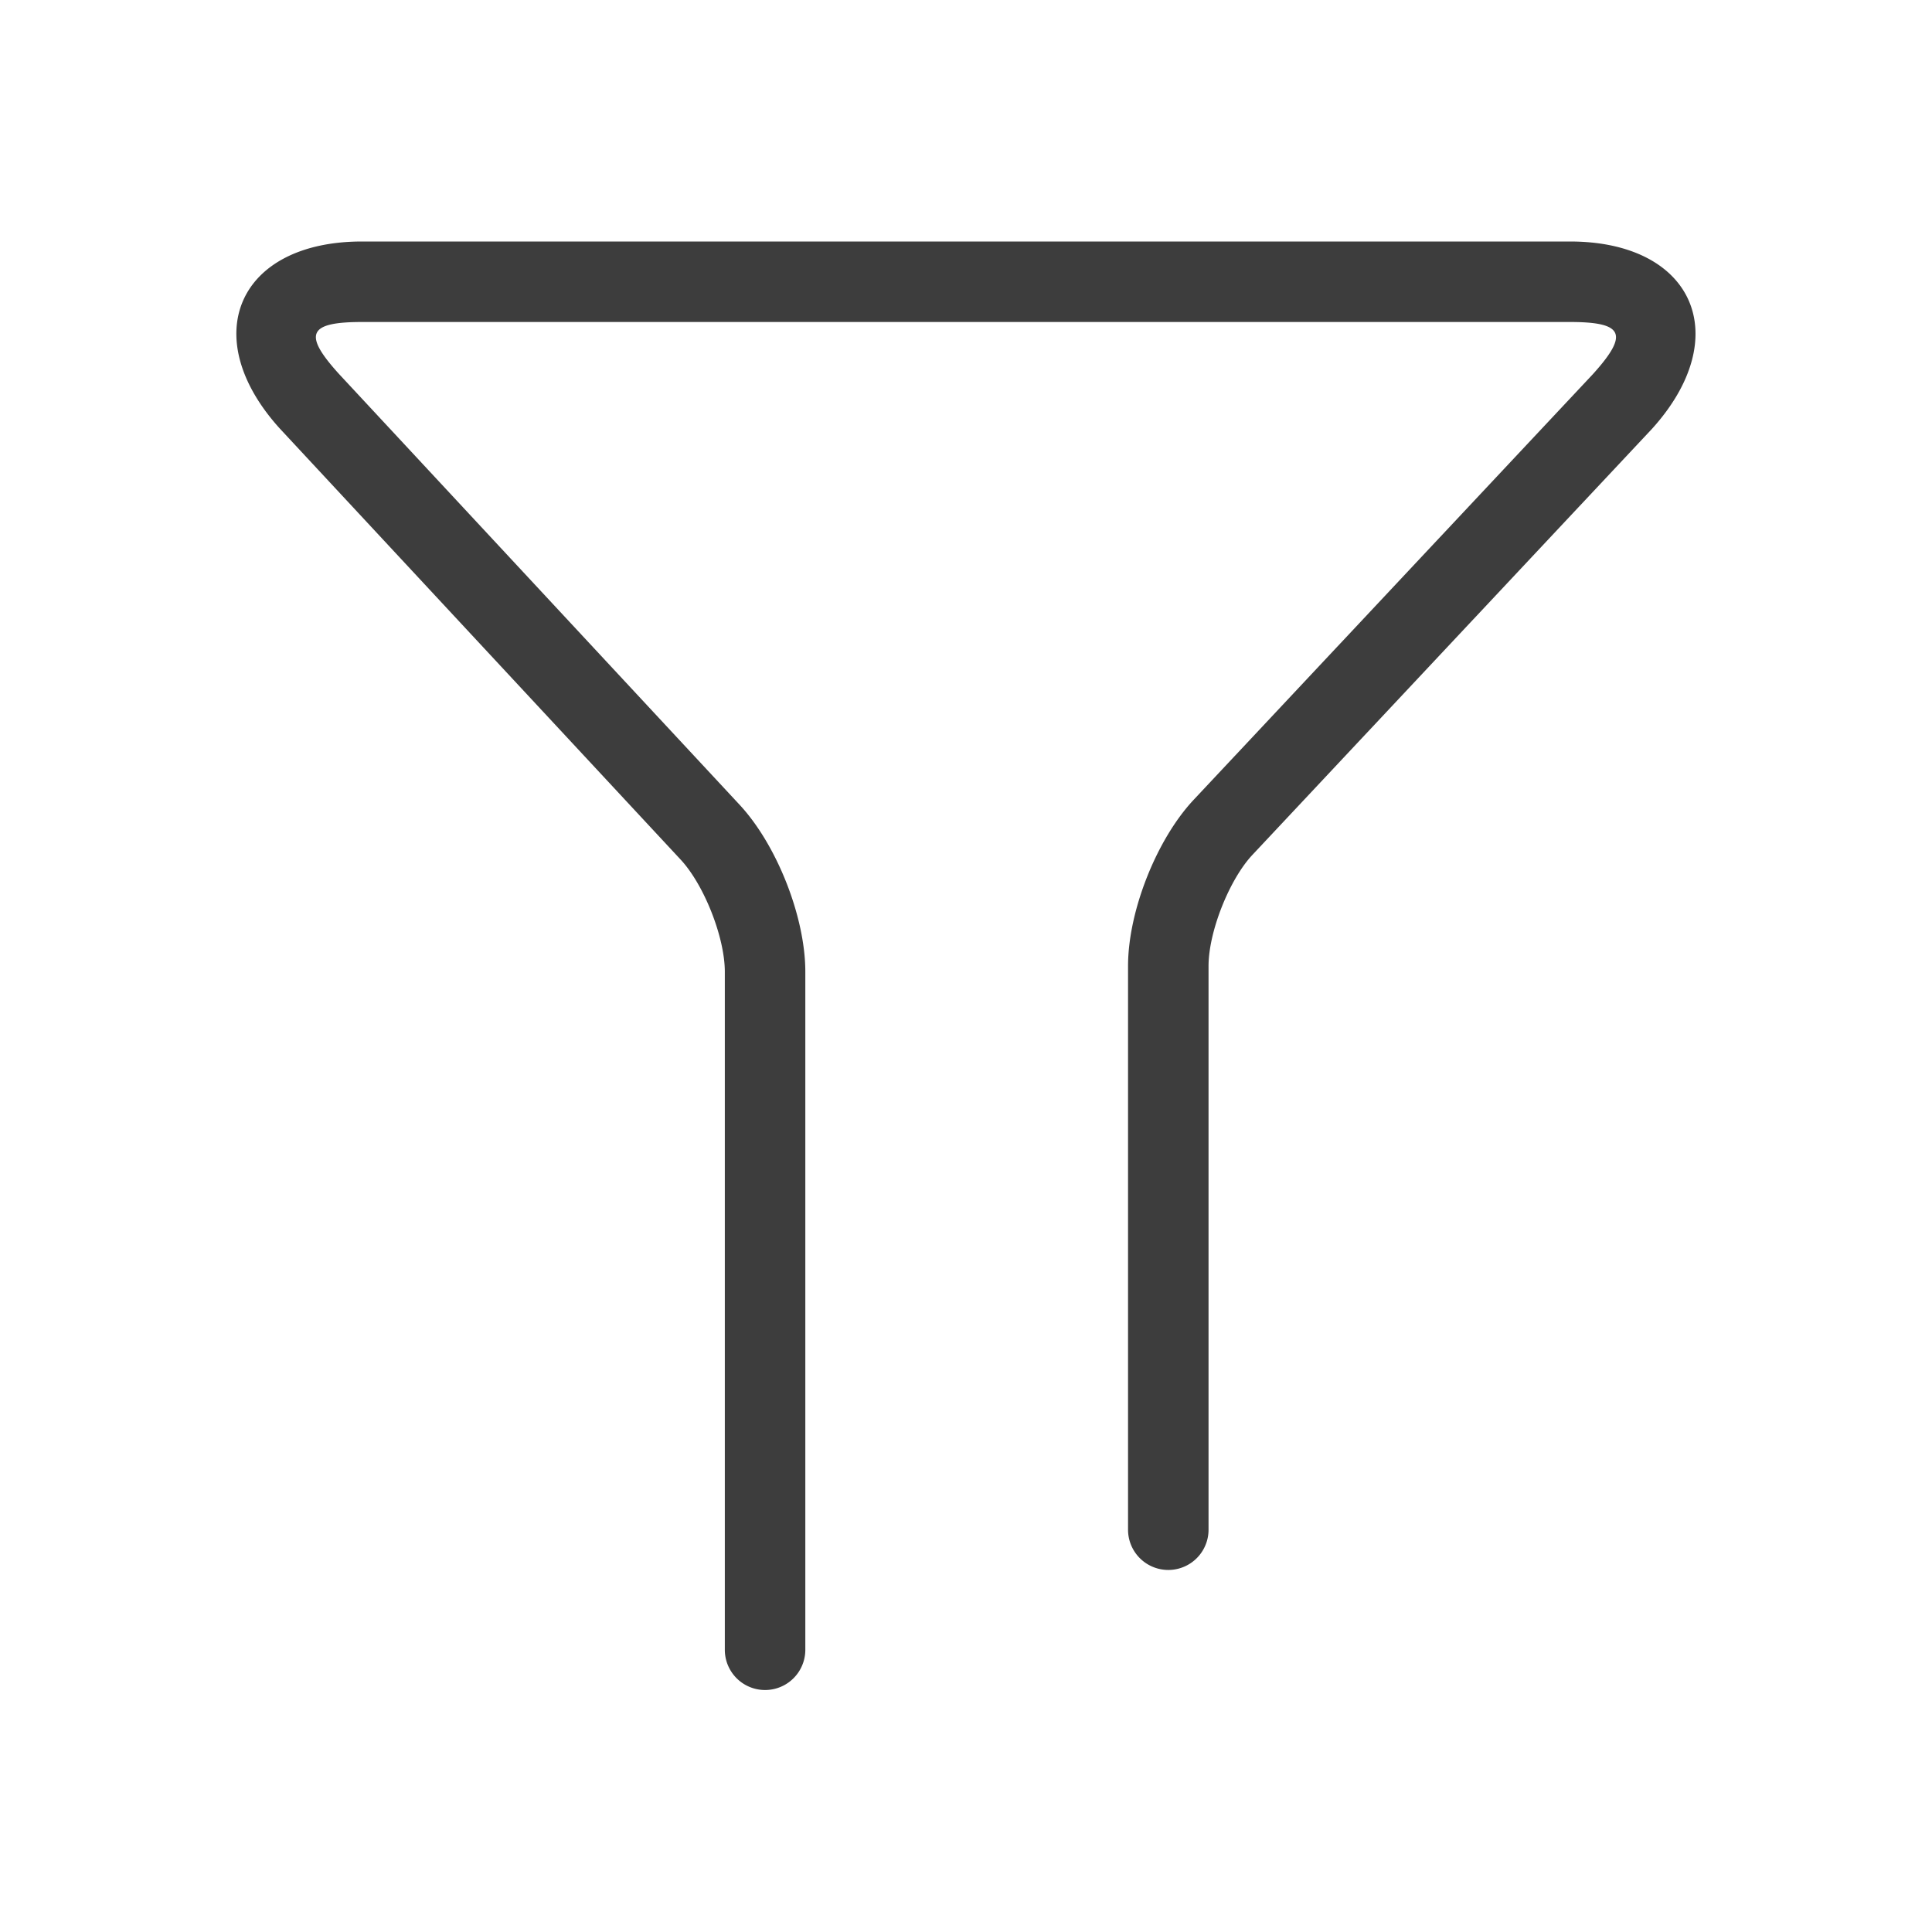 <?xml version="1.0" standalone="no"?><!DOCTYPE svg PUBLIC "-//W3C//DTD SVG 1.1//EN" "http://www.w3.org/Graphics/SVG/1.1/DTD/svg11.dtd"><svg t="1708421203052" class="icon" viewBox="0 0 1024 1024" version="1.1" xmlns="http://www.w3.org/2000/svg" p-id="2372" xmlns:xlink="http://www.w3.org/1999/xlink" width="200" height="200"><path d="M426.837 515.029c0-28.971-15.061-67.2-34.837-88.491L179.691 198.229C160.491 177.067 163.307 170.667 191.893 170.667h640.213c28.523 0 31.36 6.4 12.096 27.712l-211.499 225.493c-19.755 21.056-34.816 59.221-34.816 88.107v298.795a21.333 21.333 0 1 0 42.667 0V512c0-18.048 10.944-45.76 23.253-58.901l211.776-225.792C919.872 178.325 897.707 128 832.107 128H191.893c-65.728 0-87.744 50.347-43.648 99.072l212.501 228.523c12.459 13.397 23.424 41.259 23.424 59.435v359.381a21.333 21.333 0 1 0 42.667 0V515.029z" fill="#3D3D3D" p-id="2373"></path></svg>